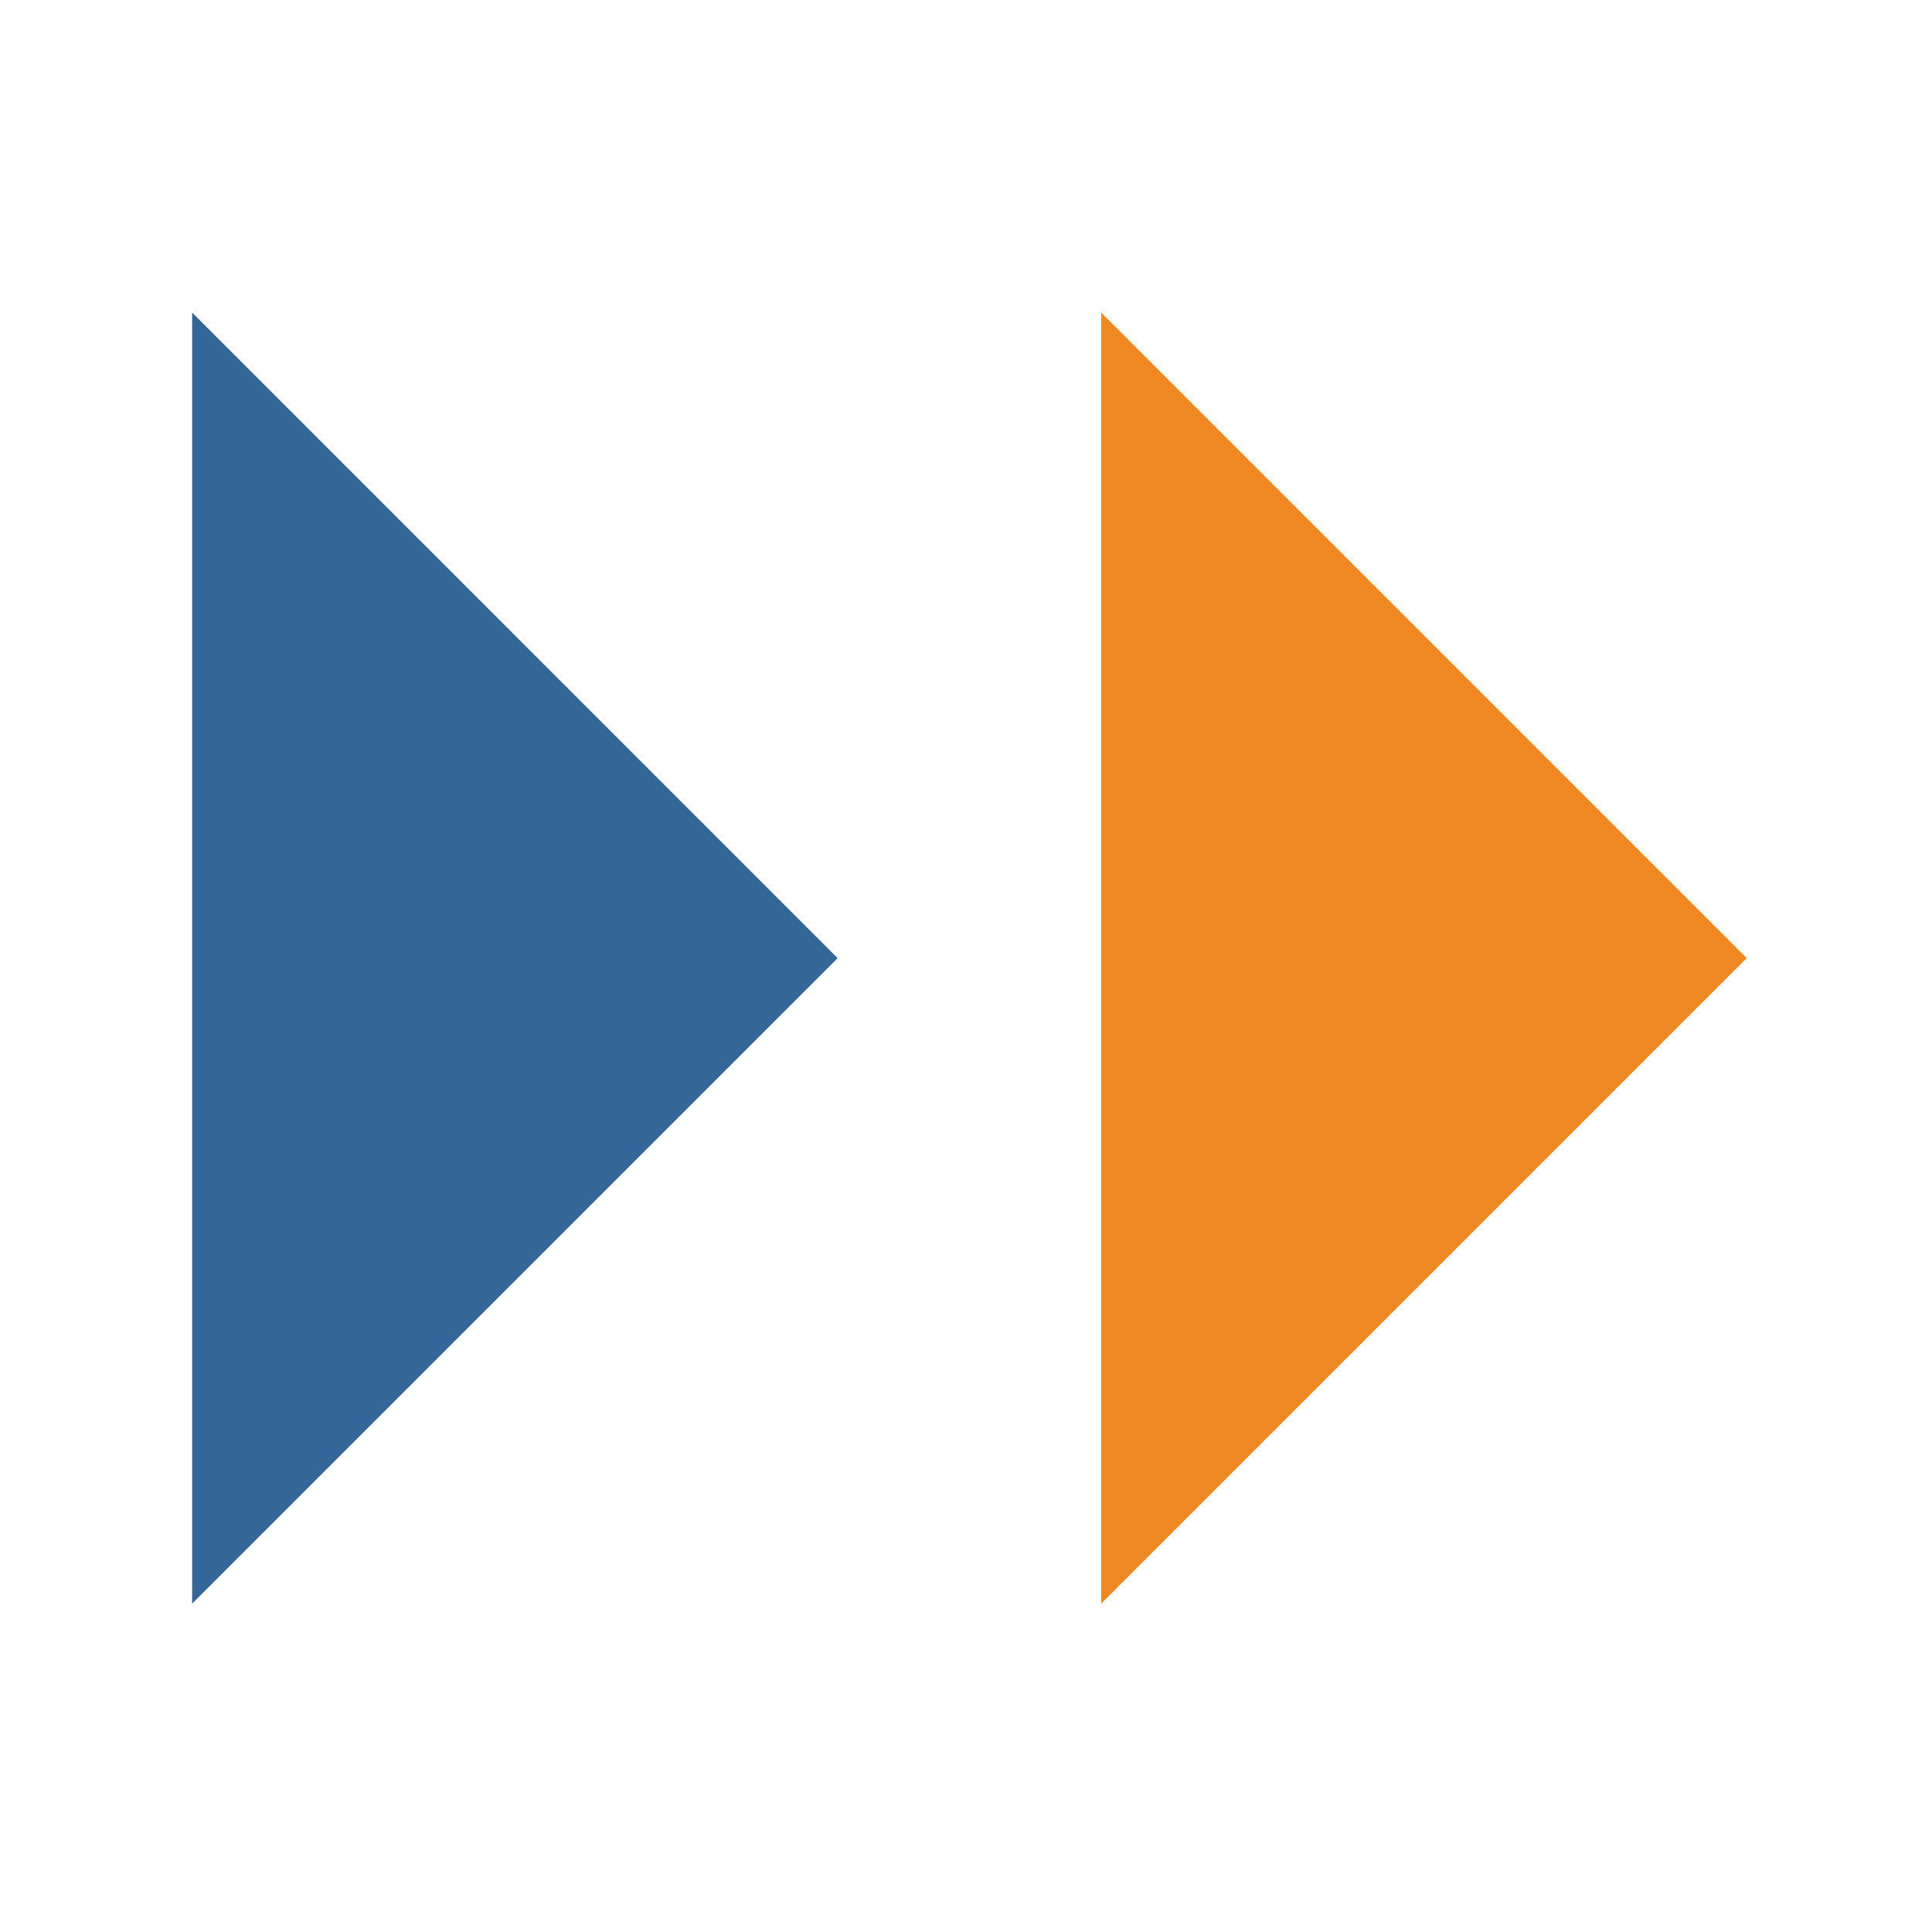 <?xml version="1.0" encoding="UTF-8"?>
<svg width="32" height="32" version="1.1" viewBox="0 0 8.467 8.467" xmlns="http://www.w3.org/2000/svg">
 <g transform="translate(0 -288.53)" stroke-width="1">
  <path d="m0.842 289.9v5.658l2.829-2.829z" fill="#369"/>
  <path d="m4.826 289.9v5.658l2.829-2.829z" fill="#e82"/>
 </g>
</svg>
